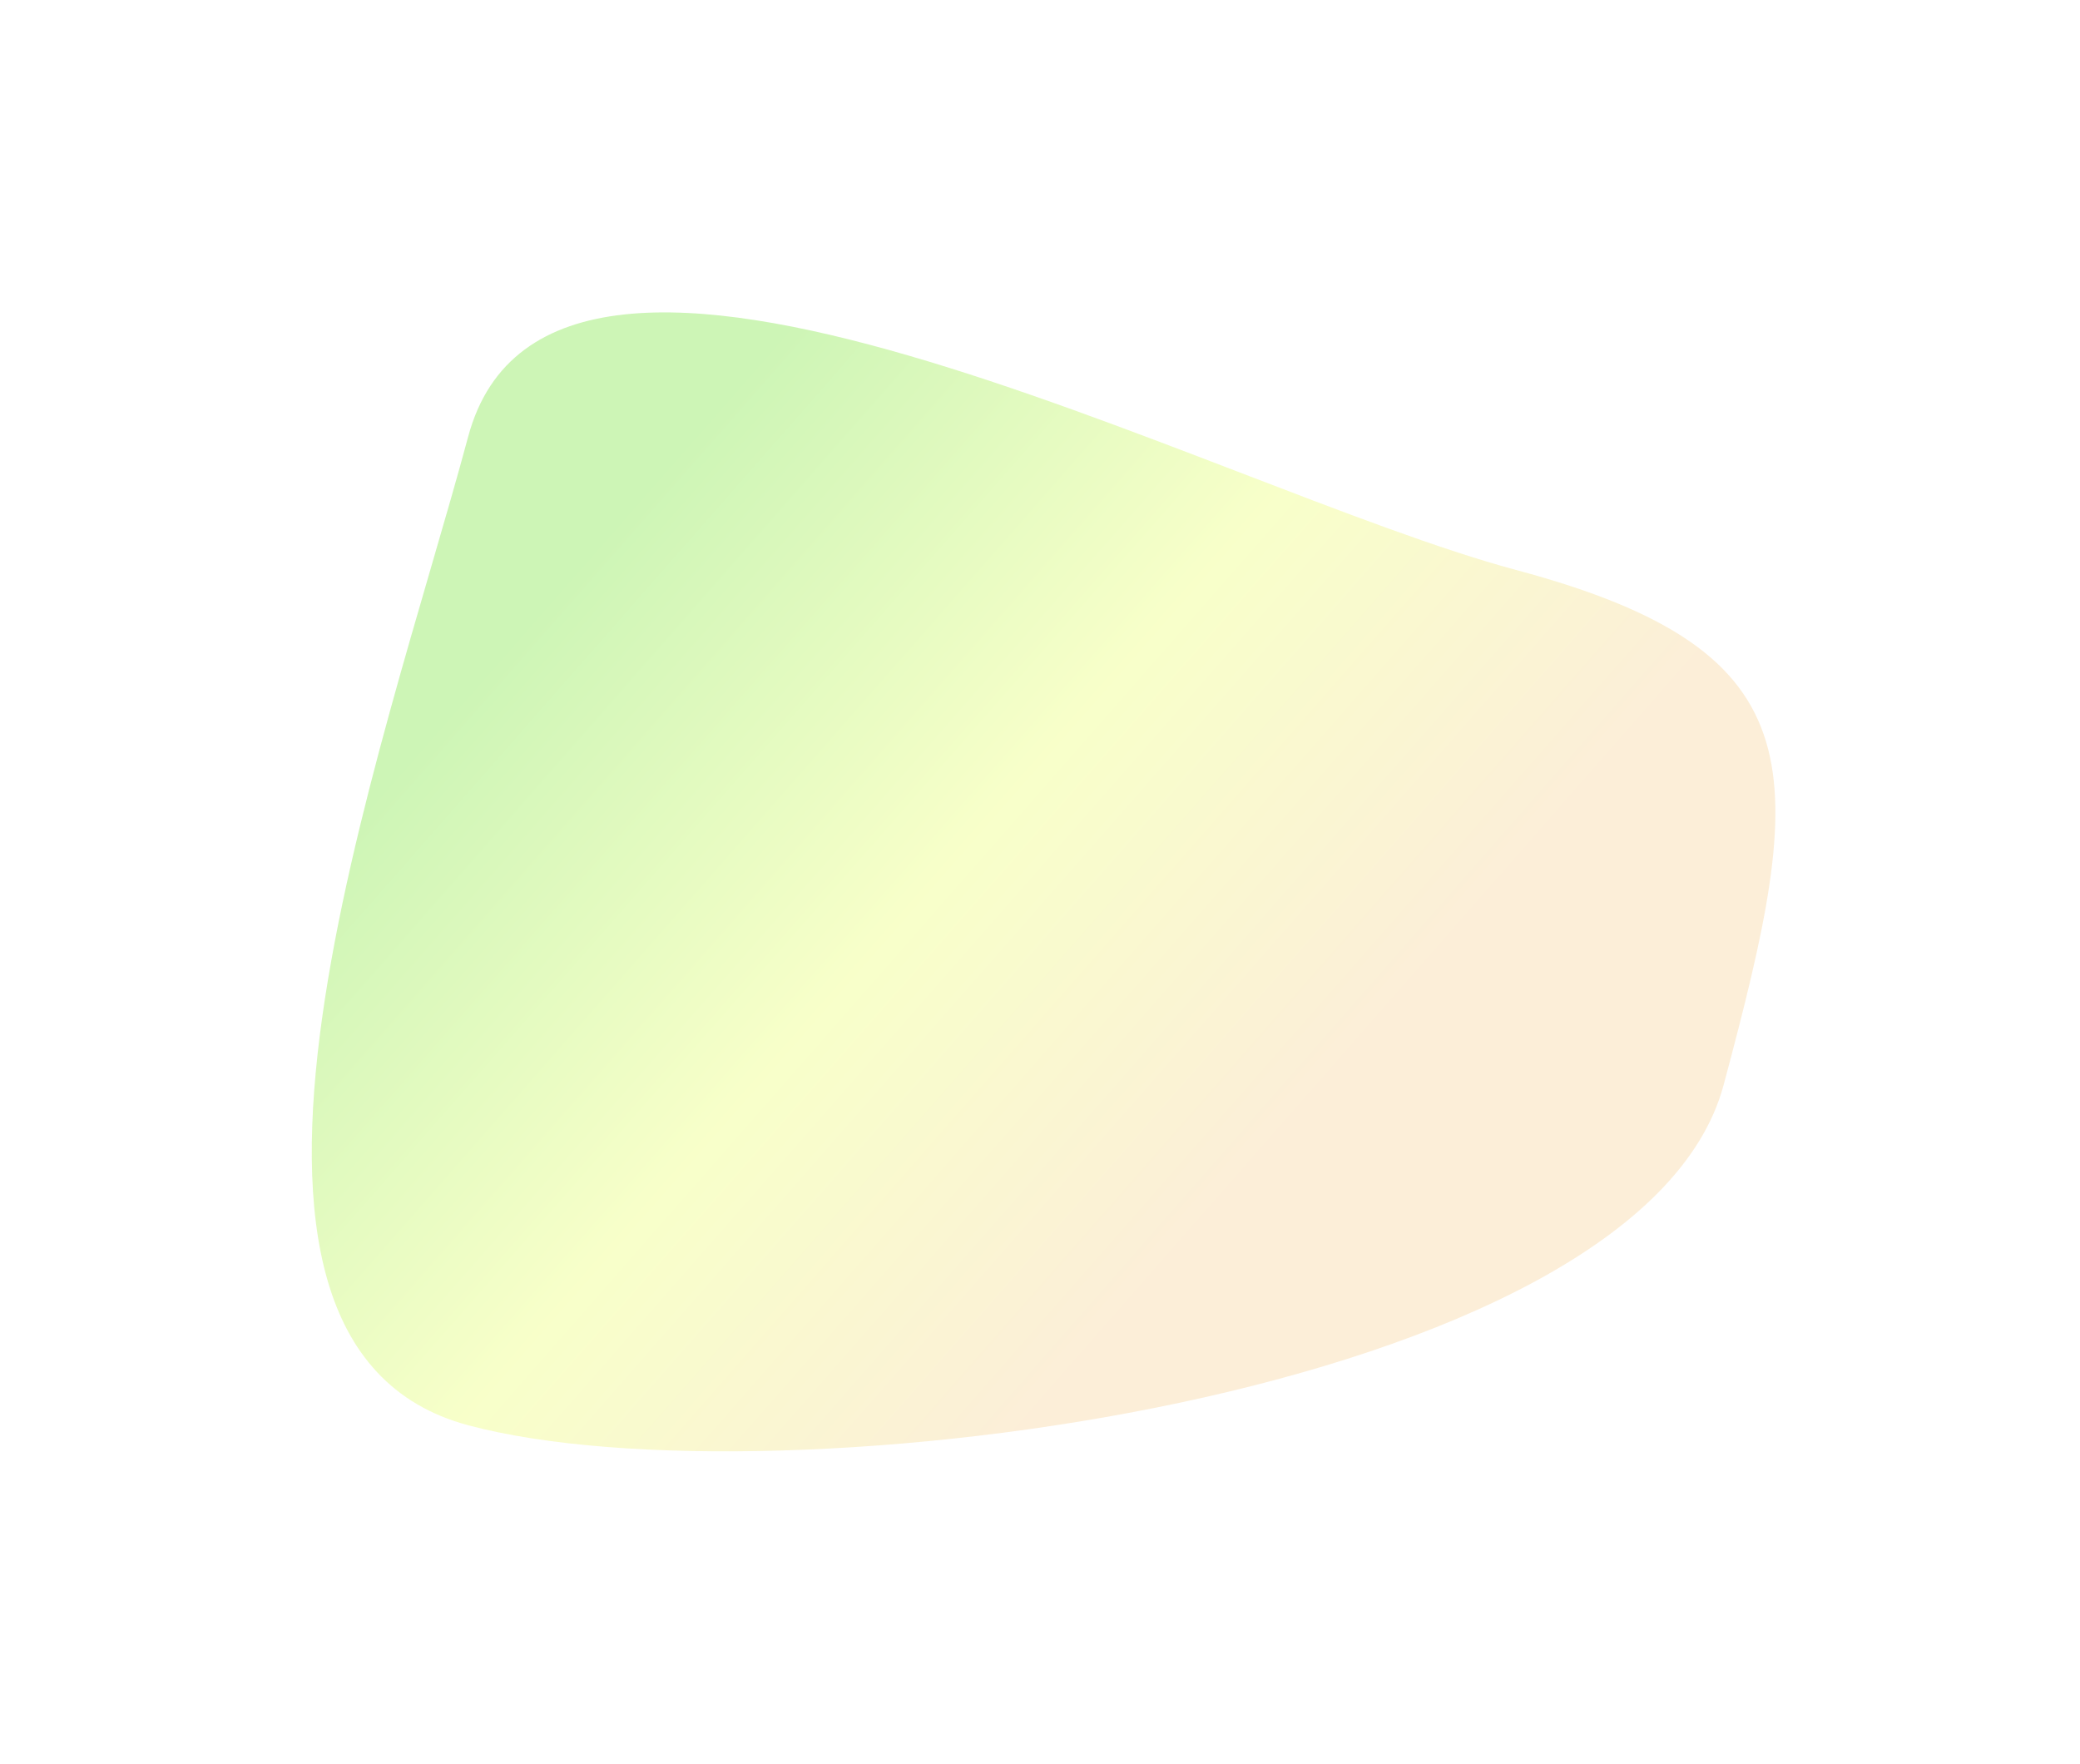 <svg width="1335" height="1132" viewBox="0 0 1335 1132" fill="none" xmlns="http://www.w3.org/2000/svg">
<g filter="url(#filter0_f_1_453)">
<path d="M1106.25 696.346C1052.58 896.652 496.523 967.213 300.451 914.676C104.379 862.139 246.78 480.651 300.452 280.345C354.123 80.038 777.182 313.308 973.254 365.846C1169.33 418.383 1159.93 496.04 1106.25 696.346Z" fill="url(#paint0_linear_1_453)" fill-opacity="0.44"/>
</g>
<defs>
<filter id="filter0_f_1_453" x="0.112" y="0.486" width="1339.38" height="1130.94" filterUnits="userSpaceOnUse" color-interpolation-filters="sRGB">
<feFlood flood-opacity="0" result="BackgroundImageFix"/>
<feBlend mode="normal" in="SourceGraphic" in2="BackgroundImageFix" result="shape"/>
<feGaussianBlur stdDeviation="100" result="effect1_foregroundBlur_1_453"/>
</filter>
<linearGradient id="paint0_linear_1_453" x1="540.36" y1="169.639" x2="973.531" y2="549.692" gradientUnits="userSpaceOnUse">
<stop stop-color="#8DE858"/>
<stop offset="0.534" stop-color="#EFFF85"/>
<stop offset="1" stop-color="#F7D9A6"/>
</linearGradient>
</defs>
</svg>
